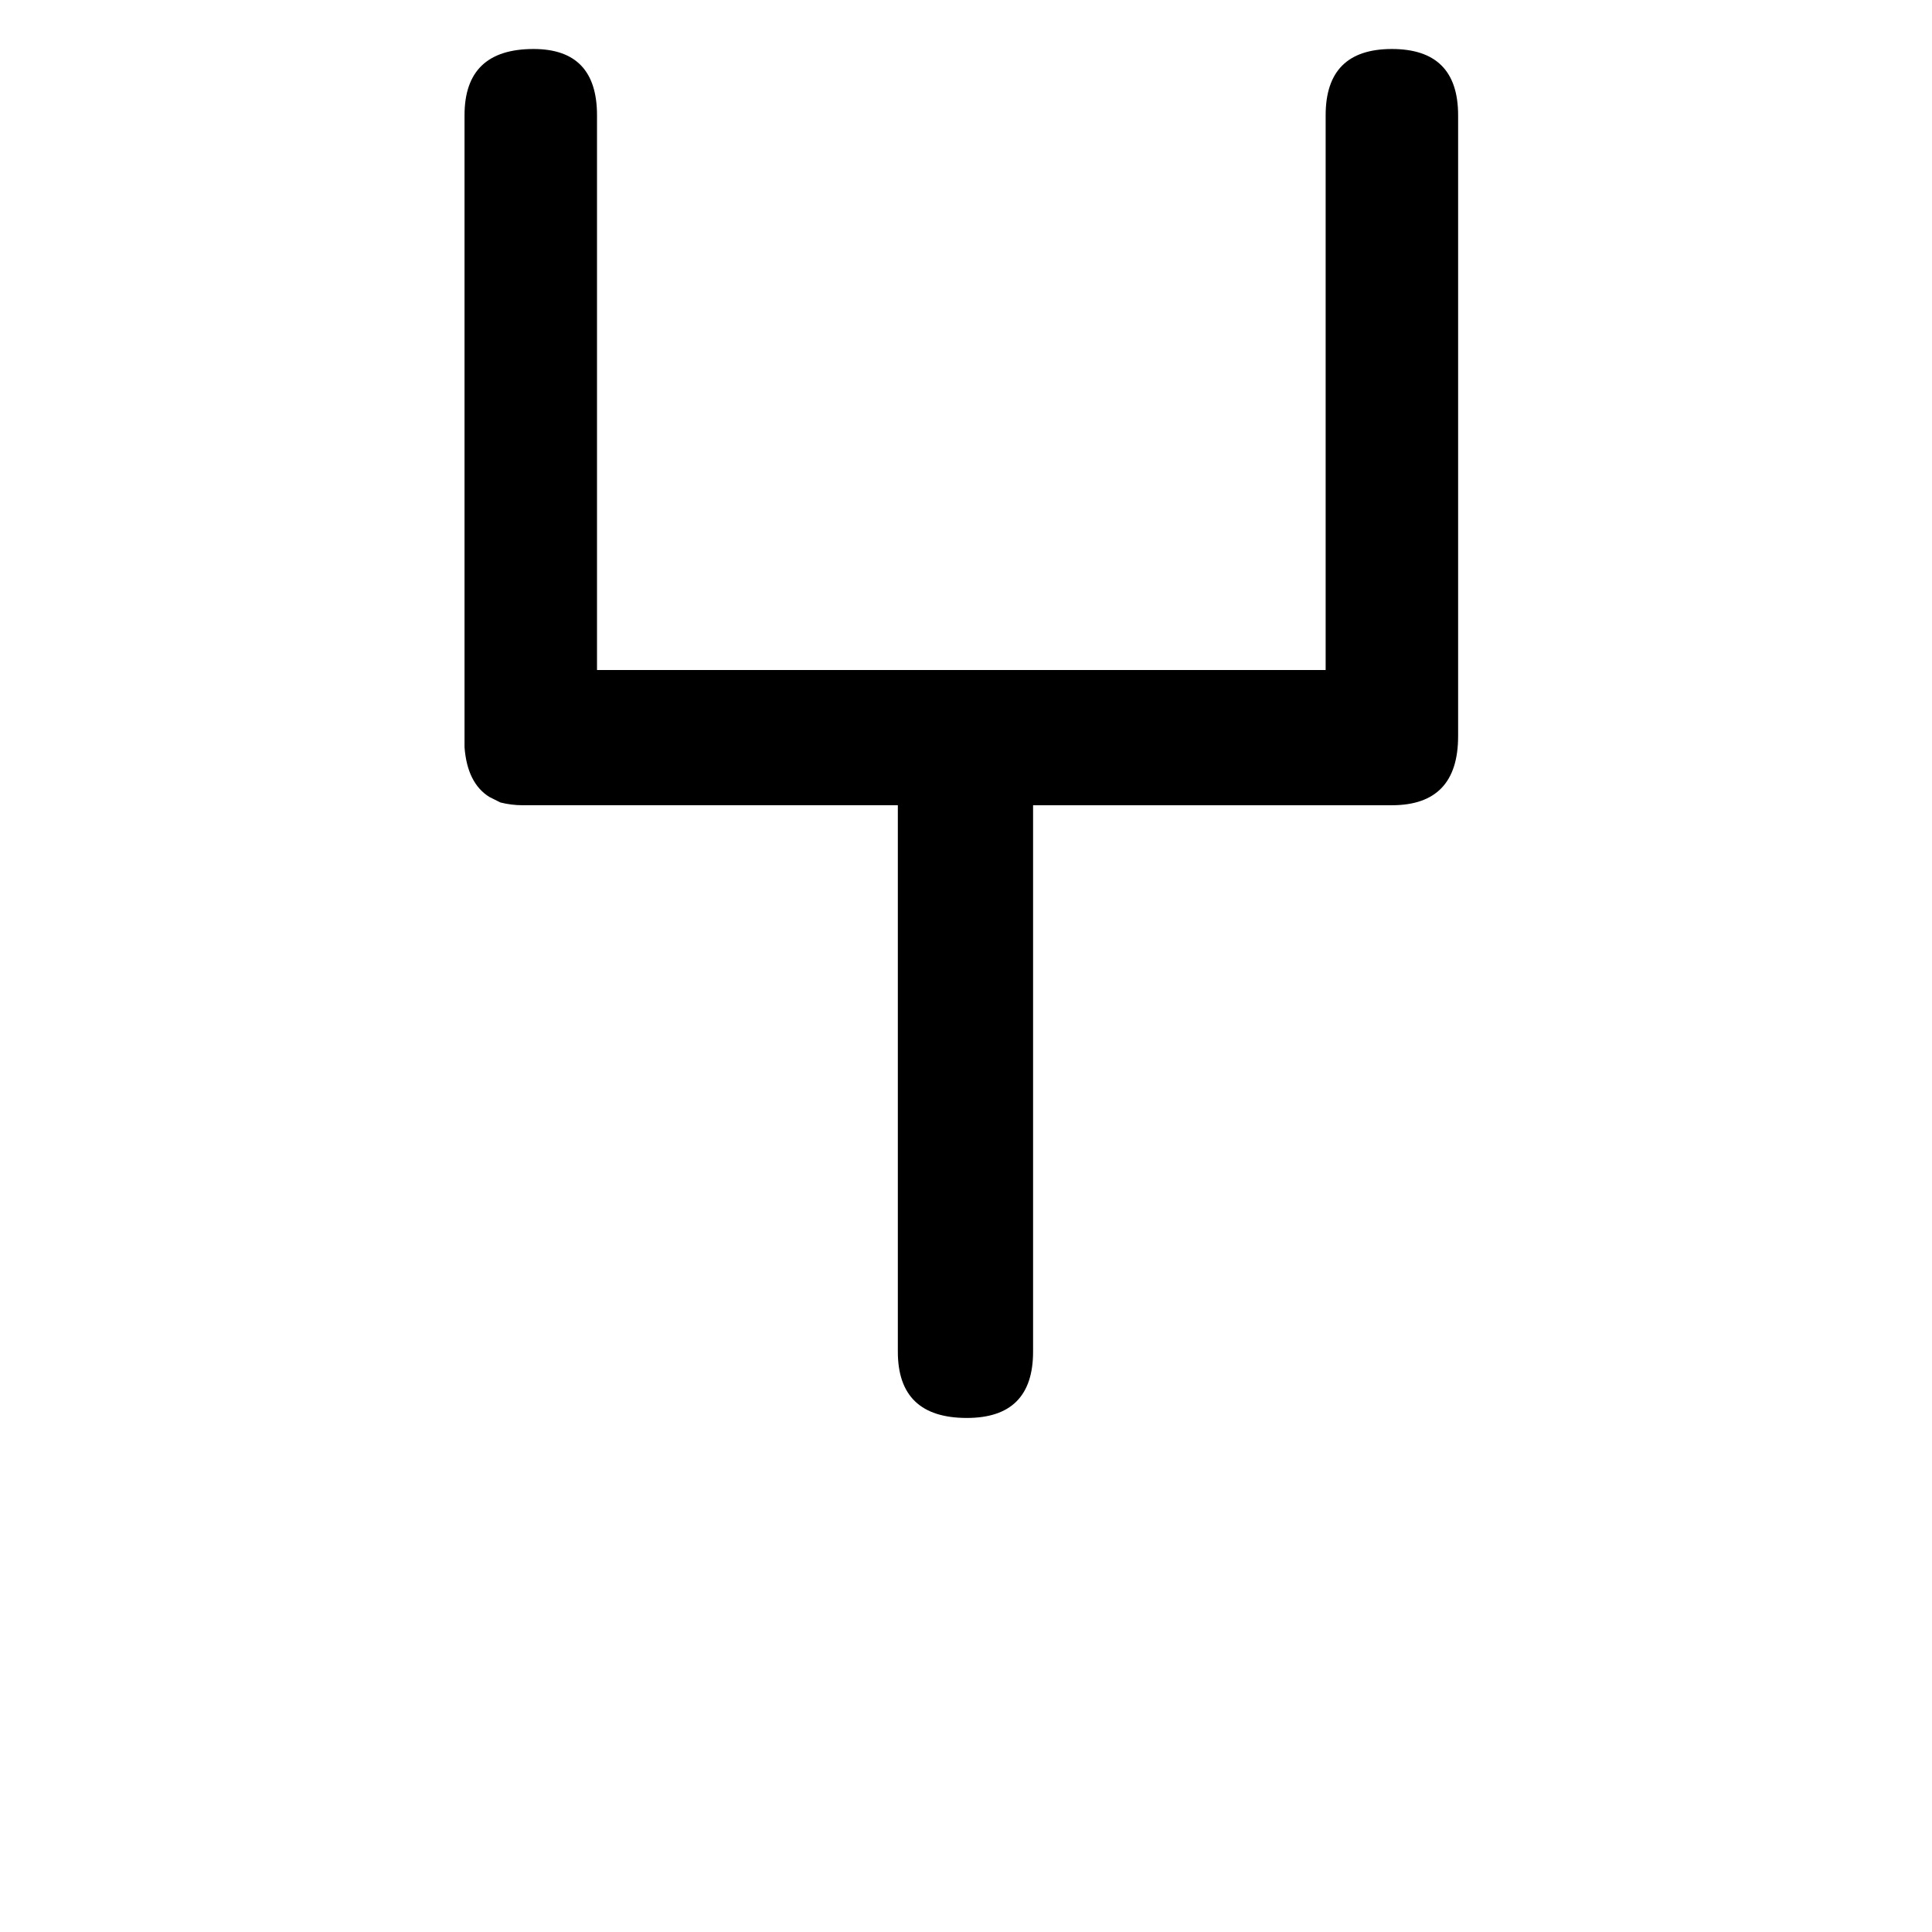 <?xml version="1.0" encoding="UTF-8"?>
<!-- Generator: Adobe Illustrator 13.0.0, SVG Export Plug-In . SVG Version: 6.00 Build 14948)  -->
<!DOCTYPE svg PUBLIC "-//W3C//DTD SVG 1.1//EN" "http://www.w3.org/Graphics/SVG/1.1/DTD/svg11.dtd">
<svg version="1.1" id="Слой_1" xmlns="http://www.w3.org/2000/svg" xmlns:xlink="http://www.w3.org/1999/xlink" x="0px" y="0px" width="200px" height="200px" viewBox="0 0 200 200" enable-background="new 0 0 200 200" xml:space="preserve">
<rect fill-opacity="0" width="200" height="200"/>
<g>
	<path d="M106.944,139.929c0,4.571-2.285,6.857-6.857,6.857c-4.763,0-7.143-2.286-7.143-6.857V83.357H54.087   c-0.763,0-1.527-0.094-2.286-0.286L50.659,82.5c-1.526-0.951-2.384-2.665-2.571-5.143V11.929c0-4.572,2.379-6.857,7.143-6.857   c4.379,0,6.571,2.286,6.571,6.857v57.429h75.429V11.929c0-4.572,2.285-6.857,6.857-6.857c4.571,0,6.856,2.286,6.856,6.857v64.285   c0,4.764-2.285,7.144-6.856,7.144h-37.144V139.929z"/>
</g>
</svg>